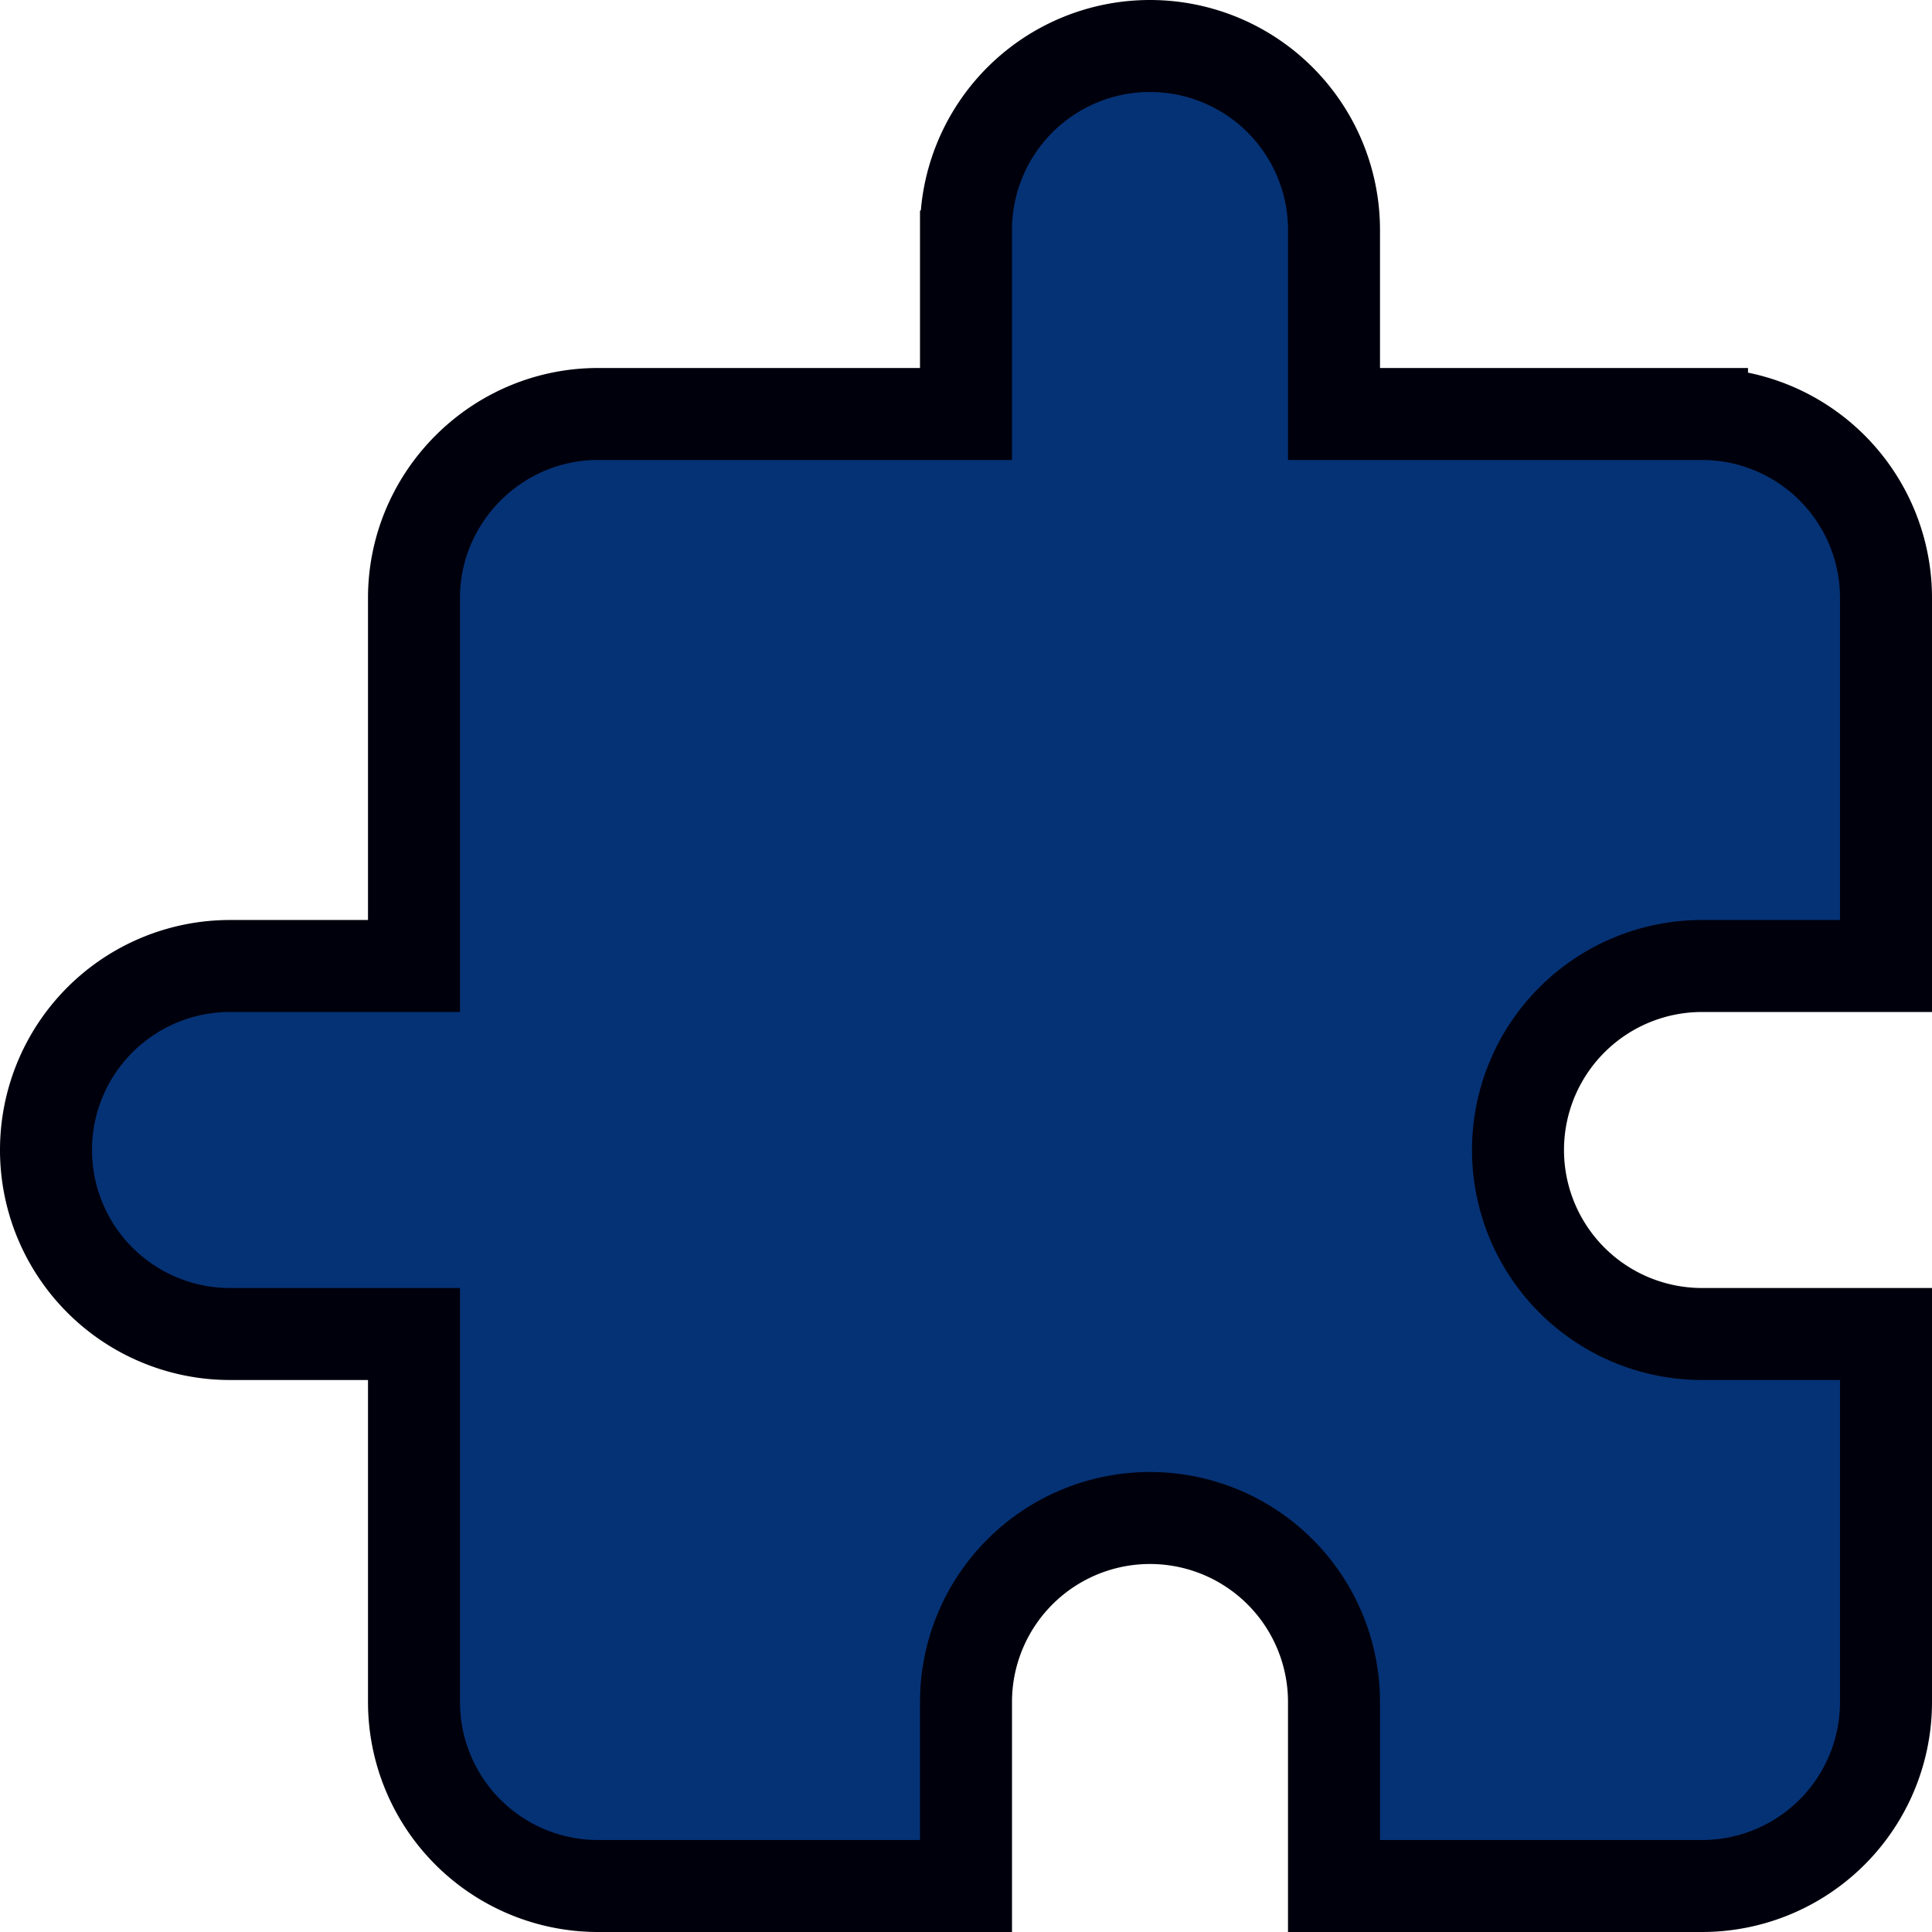 <?xml version="1.0" encoding="UTF-8" standalone="no"?>
<svg
   xmlns:dc="http://purl.org/dc/elements/1.1/"
   xmlns:cc="http://creativecommons.org/ns#"
   xmlns:rdf="http://www.w3.org/1999/02/22-rdf-syntax-ns#"
   xmlns:svg="http://www.w3.org/2000/svg"
   xmlns="http://www.w3.org/2000/svg"
   xmlns:sodipodi="http://sodipodi.sourceforge.net/DTD/sodipodi-0.dtd"
   xmlns:inkscape="http://www.inkscape.org/namespaces/inkscape"
   viewBox="0 0 21 21"
   width="21"
   height="21"
   version="1.1"
   id="svg4"
   sodipodi:docname="plugin.svg"
   inkscape:version="1.0.2-2 (e86c870879, 2021-01-15)">
  <defs
     id="defs8" />
  <sodipodi:namedview
     pagecolor="#ffffff"
     bordercolor="#000000"
     borderopacity="0.25"
     objecttolerance="10"
     gridtolerance="10"
     guidetolerance="10"
     inkscape:pageopacity="0"
     inkscape:pageshadow="2"
     inkscape:window-width="1920"
     inkscape:window-height="991"
     id="namedview6"
     showgrid="false"
     inkscape:zoom="19.217478"
     inkscape:cx="18.552379"
     inkscape:cy="11.123608"
     inkscape:window-x="-9"
     inkscape:window-y="-9"
     inkscape:window-maximized="1"
     inkscape:current-layer="svg4"
     inkscape:document-rotation="0"
     units="px">
    <inkscape:grid
       type="xygrid"
       id="grid836"
       originx="-9.3"
       originy="-1.5" />
  </sodipodi:namedview>
  <path
     fill="currentColor"
     d="m 20.5,14.5 v 4 a 2,2 0 0 1 -2,2 h -4 v -2 a 2,2 0 0 0 -2,-2 2,2 0 0 0 -2,2 v 2 h -4 a 2,2 0 0 1 -2,-2 v -4 h -2 a 2,2 0 0 1 -2,-2 2,2 0 0 1 2,-2 h 2 v -4 c 0,-1.1 0.9,-2 2,-2 h 4 v -2 a 2,2 0 0 1 2,-2 2,2 0 0 1 2,2 v 2 h 4 a 2,2 0 0 1 2,2 v 4 h -2 a 2,2 0 0 0 -2,2 2,2 0 0 0 2,2 z"
     id="path2"
     style="fill:#053275;fill-opacity:1;stroke:#00000d;stroke-opacity:1"
     inkscape:label="plugin" />
</svg>
